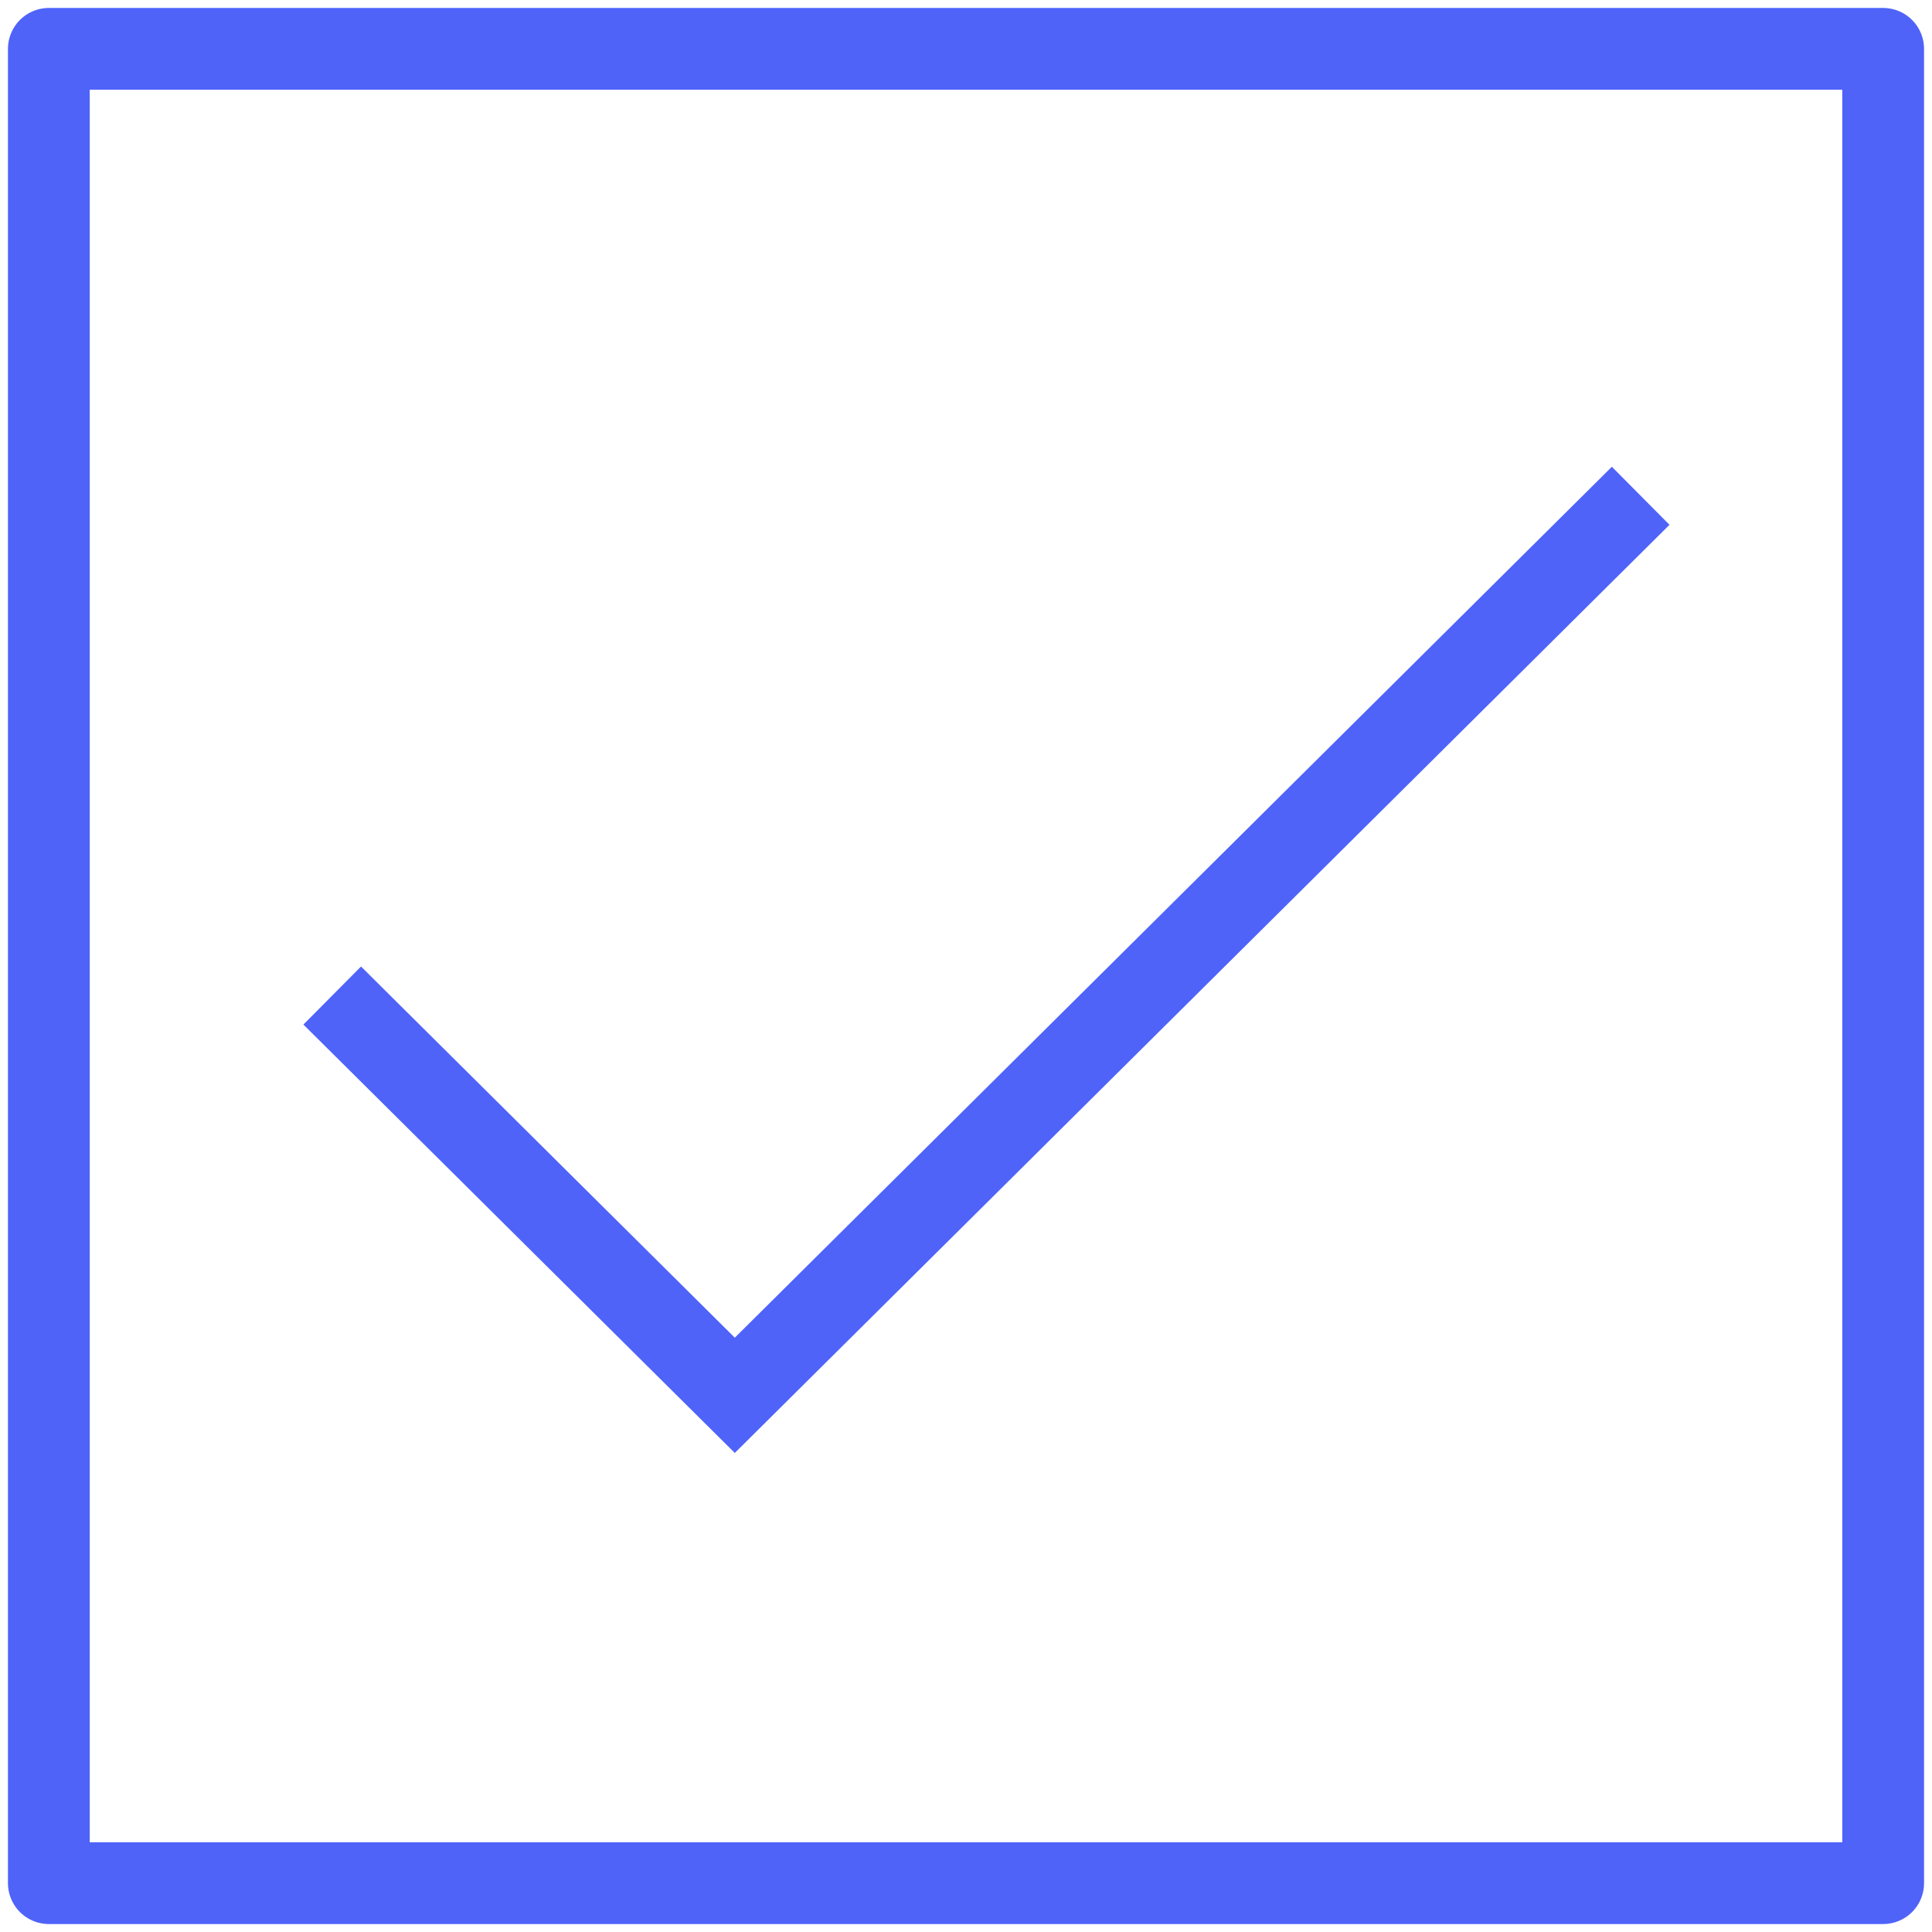 <?xml version="1.0" encoding="UTF-8"?>
<svg width="42px" height="42px" viewBox="0 0 42 42" version="1.1" xmlns="http://www.w3.org/2000/svg" xmlns:xlink="http://www.w3.org/1999/xlink">
    <!-- Generator: Sketch 64 (93537) - https://sketch.com -->
    <title>mcap-eligible</title>
    <desc>Created with Sketch.</desc>
    <g id="desktop" stroke="none" stroke-width="1" fill="none" fill-rule="evenodd">
        <g id="Medi-Cal-for-pregnant-women" transform="translate(-579, -1975)" stroke="#4F63F9" stroke-width="1.778">
            <g id="mcap-eligible" transform="translate(580, 1976)">
                <polygon id="Stroke-1" stroke-linecap="round" stroke-linejoin="round" points="0.062 39.938 39.938 39.938 39.938 0.062 0.062 0.062"></polygon>
                <polyline id="Stroke-3" points="6.222 20.642 14.974 29.333 34.667 9.778"></polyline>
            </g>
        </g>
    </g>
</svg>